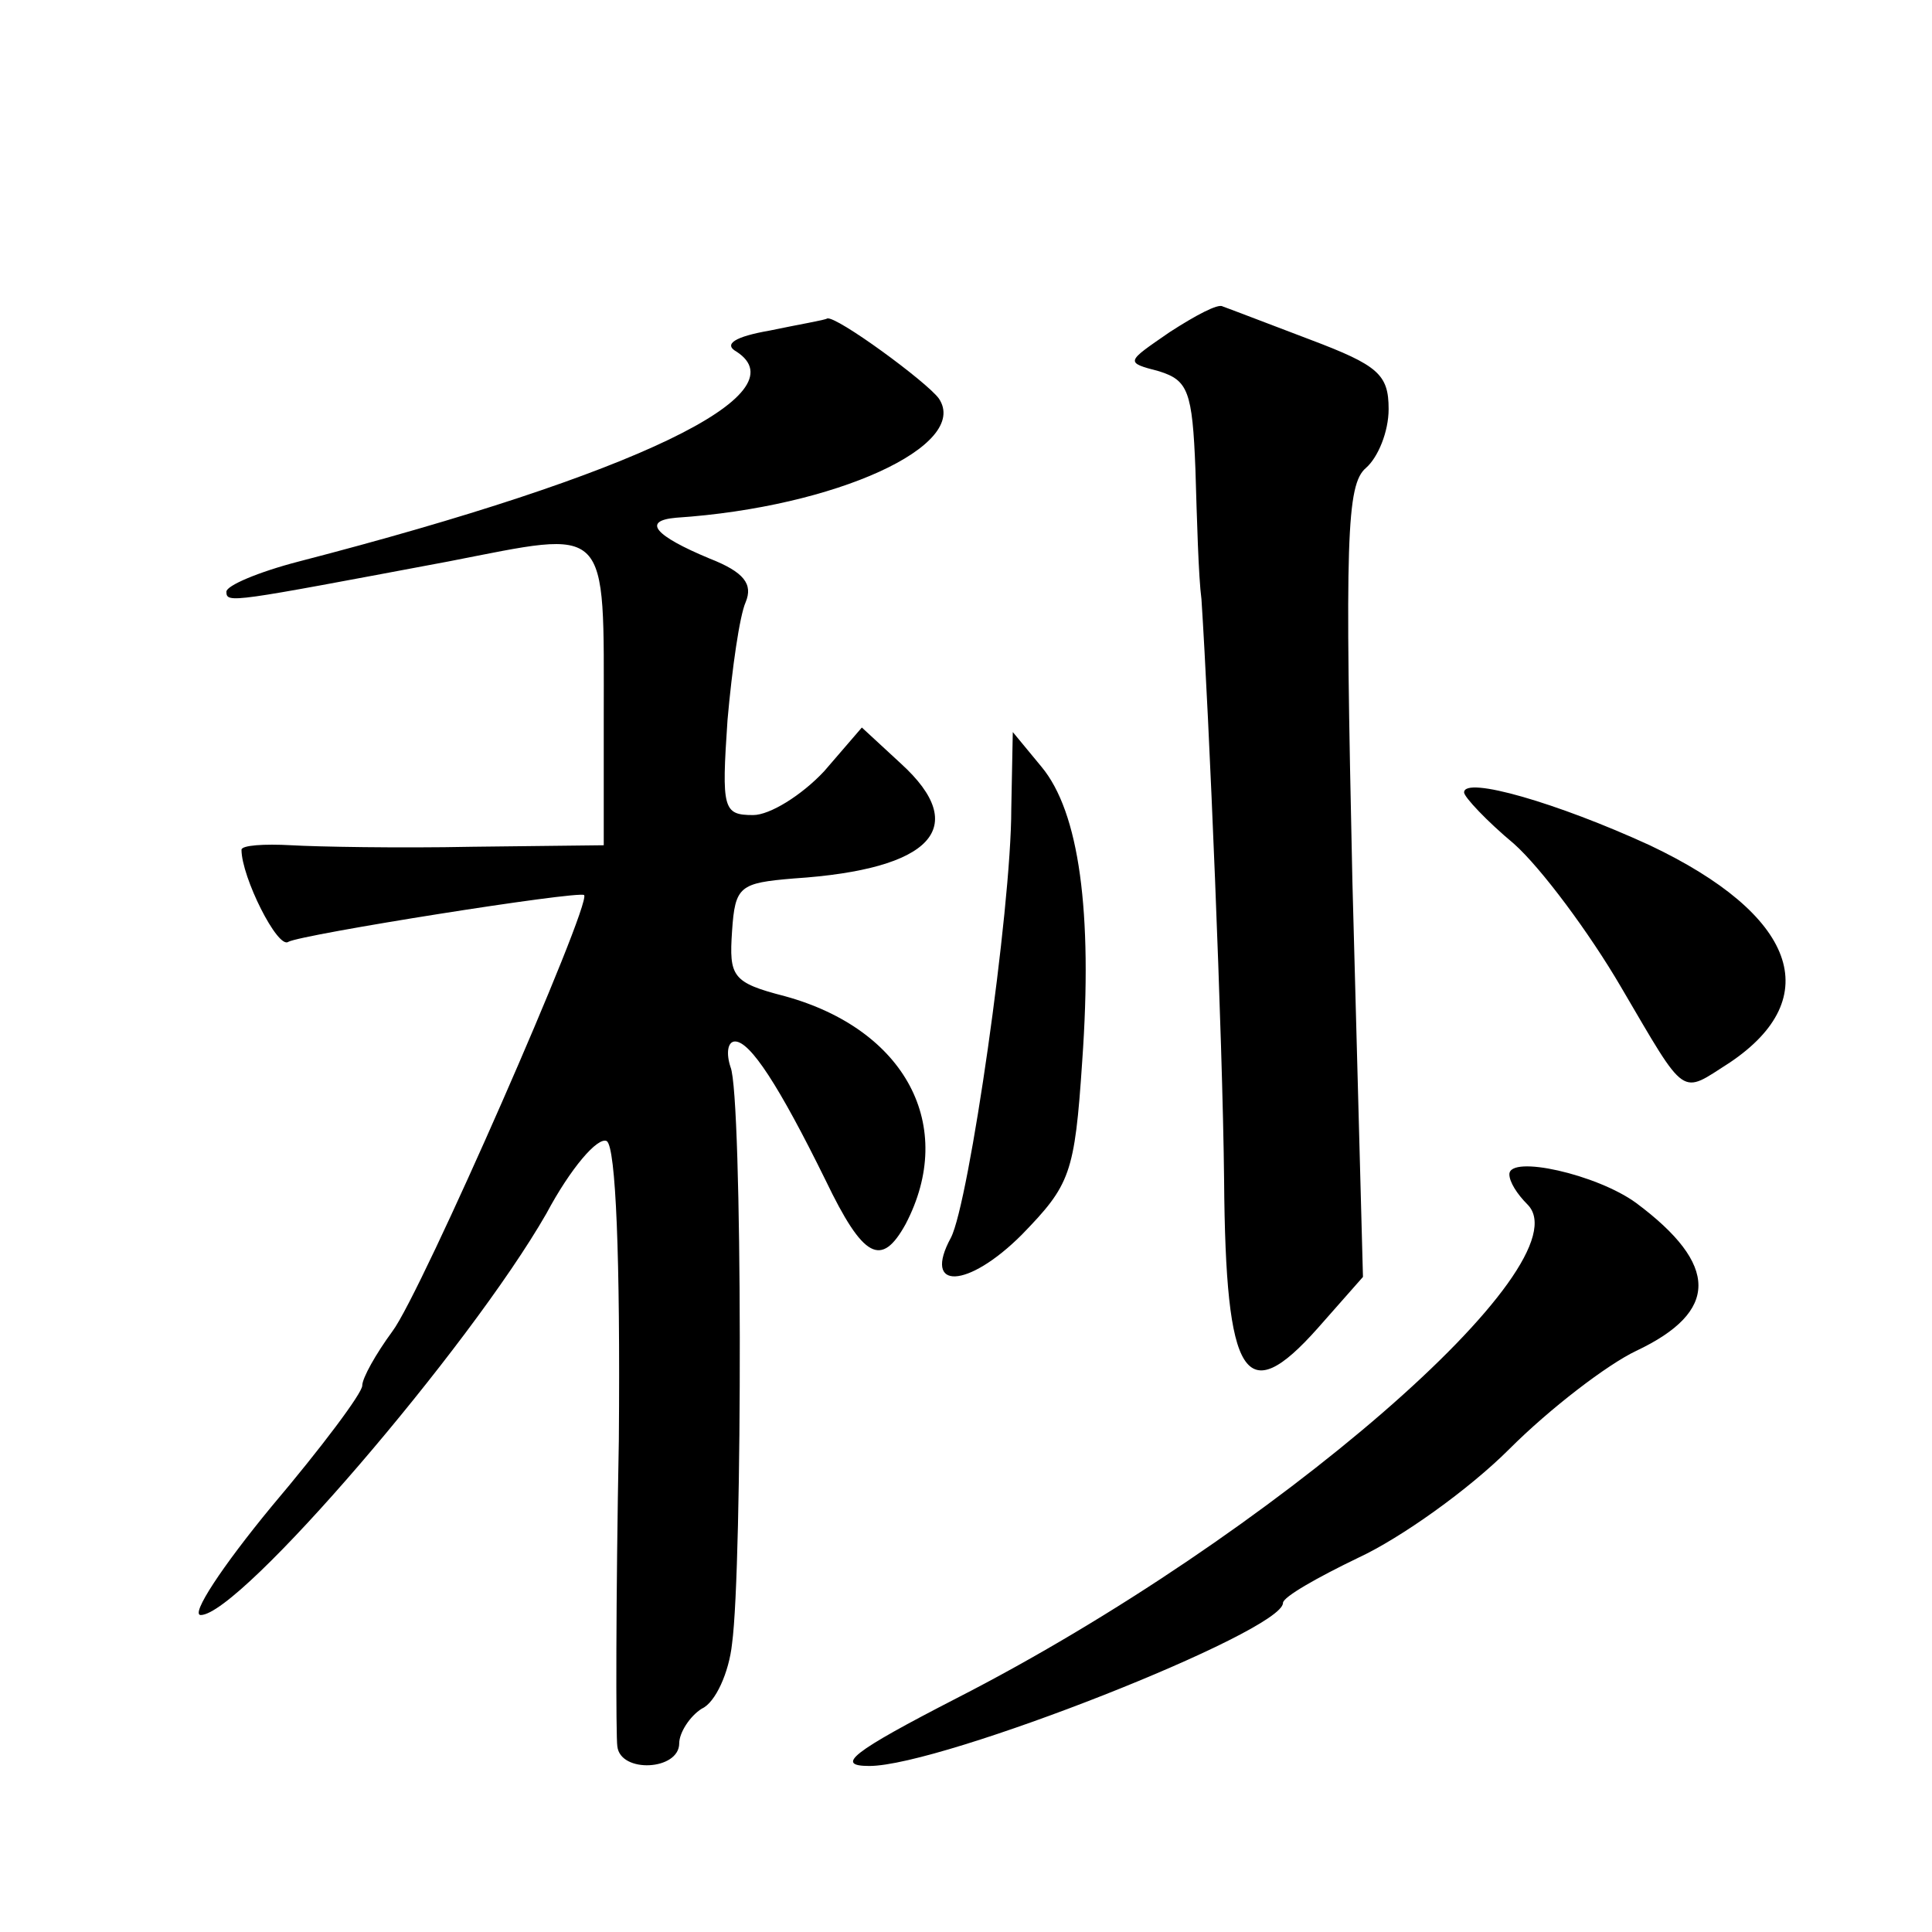 <?xml version="1.0" standalone="no"?>
<!DOCTYPE svg PUBLIC "-//W3C//DTD SVG 20010904//EN"
 "http://www.w3.org/TR/2001/REC-SVG-20010904/DTD/svg10.dtd">
<svg version="1.0" xmlns="http://www.w3.org/2000/svg"
 width="128pt" height="128pt" viewBox="0 0 128 128"
 preserveAspectRatio="xMidYMid meet">
<g transform="translate(0,128) scale(0.1,-0.1)"
fill="#0" stroke="none">
<path d="M775 1060 c-29 -20 -30 -20 -7 -26 19 -6 22 -13 24 -65 1 -33 2 -71 4
-86 5 -77 14 -290 15 -385 1 -132 14 -152 62 -98 l30 34 -7 262 c-5 227 -4 263
9 274 8 7 15 24 15 39 0 23 -7 29 -52 46 -29 11 -55 21 -58 22 -3 2 -18 -6 -35
-17z M510 1061 c-23 -4 -31 -9 -22 -14 43 -28 -66 -81 -290 -139 -27 -7 -48 -16
-48 -20 0 -8 3 -7 147 20 108 21 103 27 103 -105 l0 -83 -87 -1 c-49 -1 -103 0
-120 1 -18 1 -33 0 -33 -3 0 -18 24 -66 31 -61 9 5 192 34 196 31 5 -6 -108 -264
-127 -289 -11 -15 -20 -31 -20 -36 0 -5 -27 -41 -60 -80 -33 -40 -54 -72 -47 -72
26 0 178 177 229 266 16 30 34 51 40 48 6 -4 9 -77 8 -198 -2 -105 -2 -197 -1 -203
2 -18 41 -16 41 2 0 7 7 18 15 23 9 4 18 24 20 43 7 51 7 363 -1 382 -3 9 -2 17
3 17 10 0 29 -29 60 -92 25 -52 37 -58 53 -29 34 65 0 129 -80 151 -35 9 -37 13
-35 43 2 30 5 32 41 35 92 6 117 34 71 76 l-26 24 -25 -29 c-15 -16 -36 -29 -47
-29 -20 0 -21 4 -17 63 3 34 8 69 12 78 5 12 -1 20 -24 29 -36 15 -45 25 -22 27
106 7 195 48 174 79 -8 11 -68 55 -74 53 -1 -1 -19 -4 -38 -8z M670 744 c0 -67
-28 -261 -40 -284 -19 -35 11 -34 47 2 32 33 35 40 40 115 7 99 -2 165 -27 195
l-19 23 -1 -51z M970 755 c0 -3 15 -19 33 -34 18 -16 50 -59 71 -95 44 -75 39 -71
72 -50 64 43 44 98 -53 144 -61 28 -123 46 -123 35z M1000 502 c0 -5 5 -13 12 -20
39 -39 -169 -220 -378 -327 -70 -36 -81 -45 -58 -45 48 0 274 89 274 108 0 4 23
17 50 30 28 13 73 45 100 72 27 27 65 56 84 65 55 26 55 57 0 98 -26 19 -84 32
-84 19z"/>
</g>
</svg>
